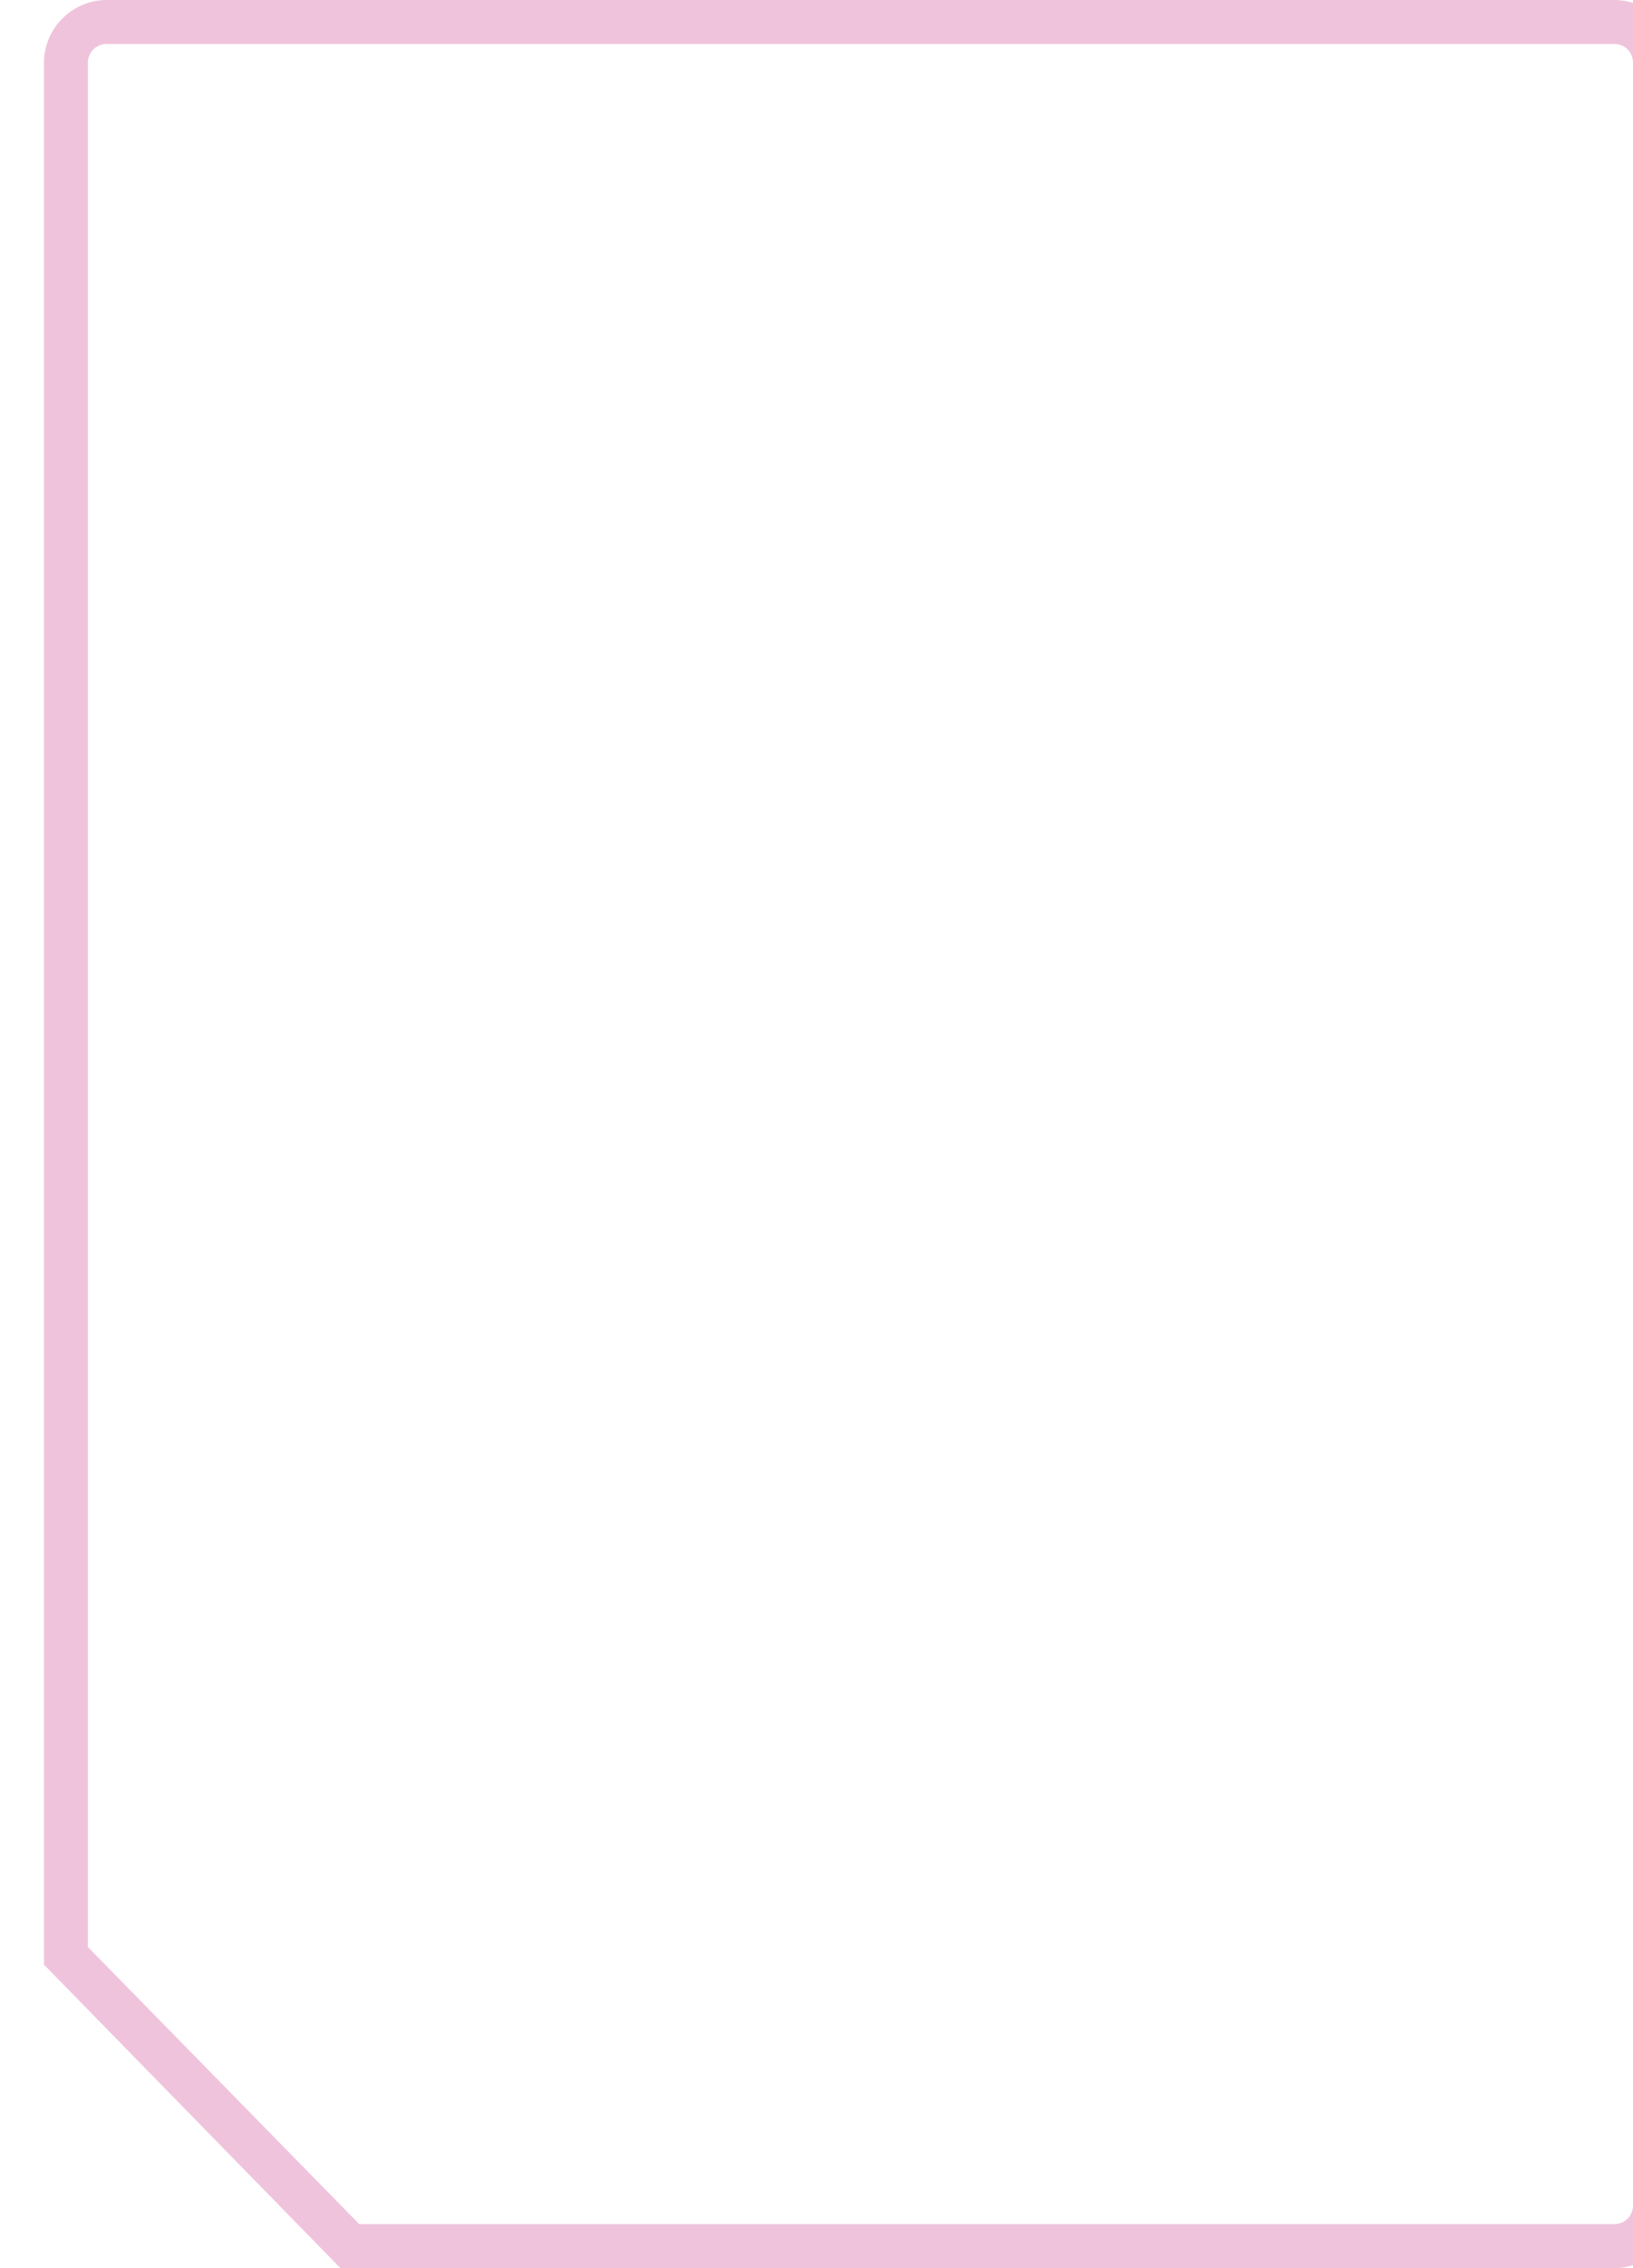 <svg
    xmlns="http://www.w3.org/2000/svg"
    width="260"
    height="361"
    viewBox="0 0 260 361"
    >
    <defs>
        <filter
        id="s94qsfqxka"
        width="260"
        height="361"
        x="0"
        y="0"
        filterUnits="userSpaceOnUse"
        >
        <feOffset dx="7" />
        <feGaussianBlur result="blur" stdDeviation="11" />
        <feFlood floodColor="#232323" floodOpacity=".522" />
        <feComposite in2="blur" operator="in" />
        <feComposite in="SourceGraphic" />
        </filter>
    </defs>
    <g filter="url(#s94qsfqxka)">
        <g fill="none">
        <path
            fill="rgba(199,18,119,0.25)"
            d="M253 10c0-1.7-1.3-3-3-3H10c-1.7 0-3 1.3-3 3v299.9L50.2 354H250c1.7 0 3-1.3 3-3V10m7 0v341c0 5.5-4.5 10-10 10H47.2L0 312.7V10C0 4.5 4.5 0 10 0h240c5.5 0 10 4.5 10 10z" />
        </g>
    </g>
</svg>